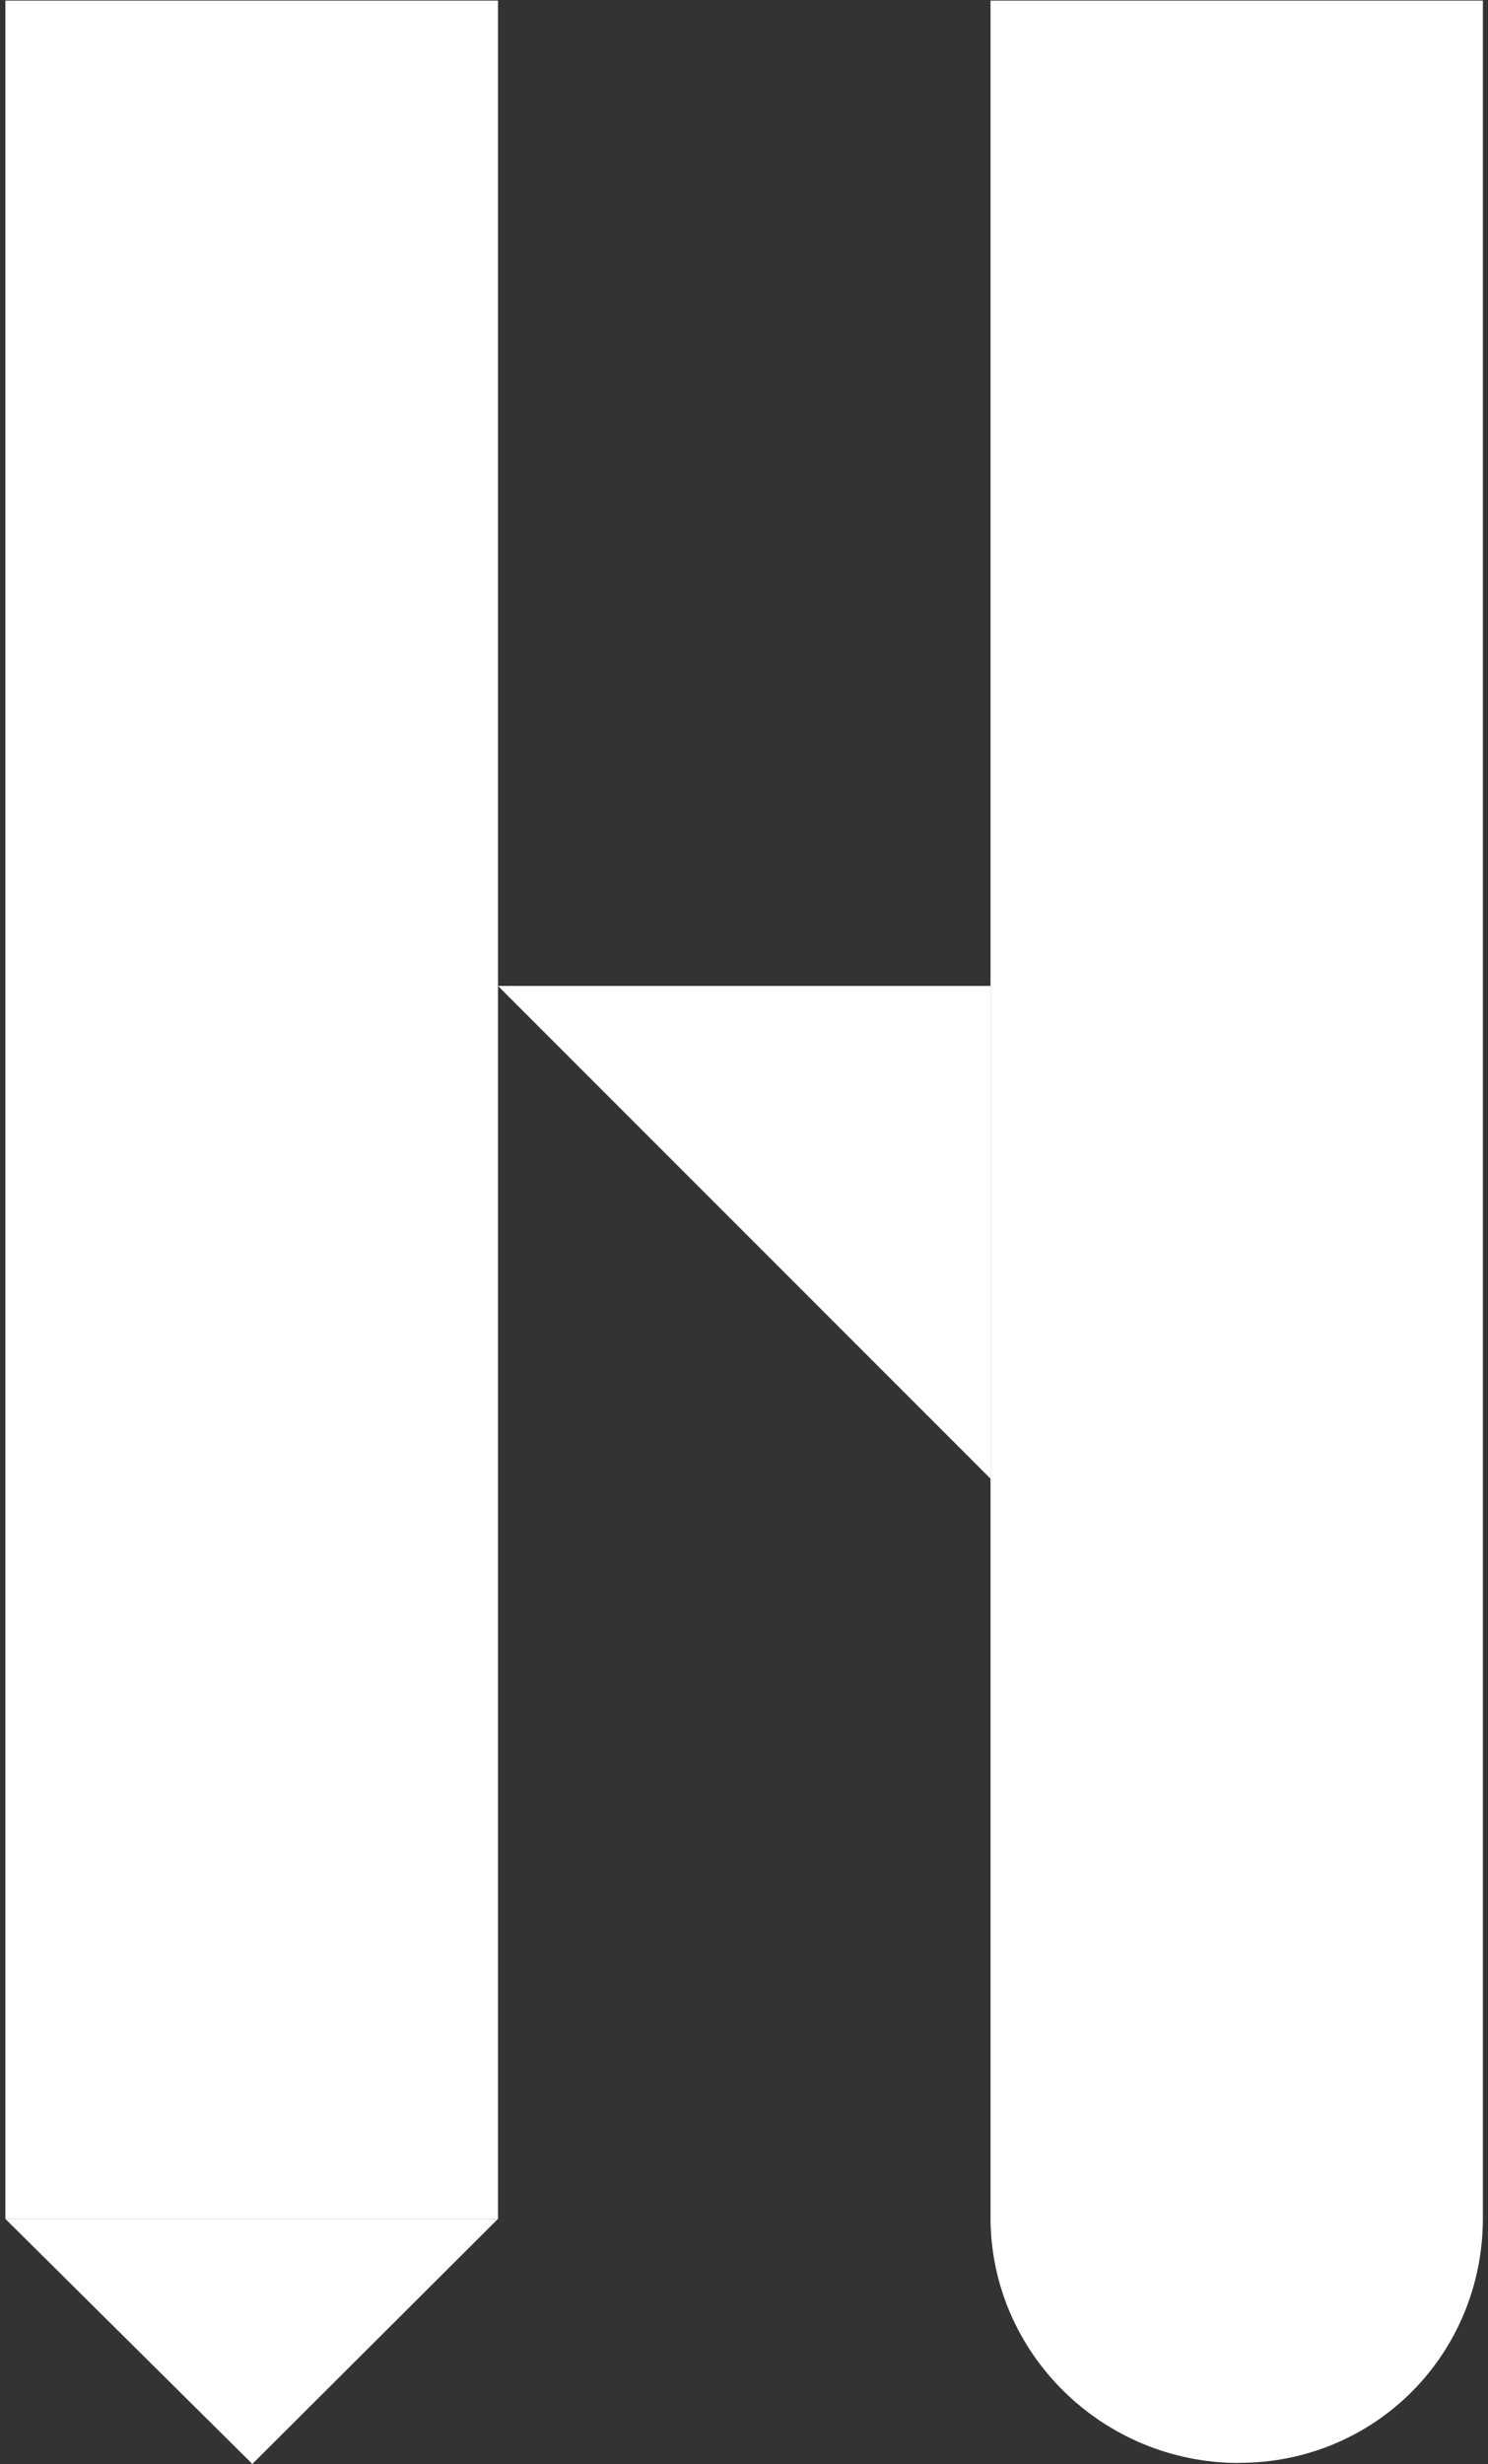 <?xml version="1.0" encoding="UTF-8"?> <svg xmlns="http://www.w3.org/2000/svg" width="122" height="202" viewBox="0 0 122 202" fill="none"><rect x="0" y="0" width="122" height="202" fill="#333333" stroke="none"/><path d="M101.53 201.9C90.36 201.87 81.23 192.88 81.21 181.79V0.05H121.58V181.79C121.6 192.95 112.77 201.92 101.53 201.89V201.9Z" fill="white"></path><path d="M0.44 181.89L20.69 201.98L40.83 181.89H0.44Z" fill="white"></path><path d="M40.83 0.05H0.44V181.89H40.83V0.05Z" fill="white"></path><path d="M40.83 80.82L81.21 121.21V80.82H40.83Z" fill="white"></path></svg> 